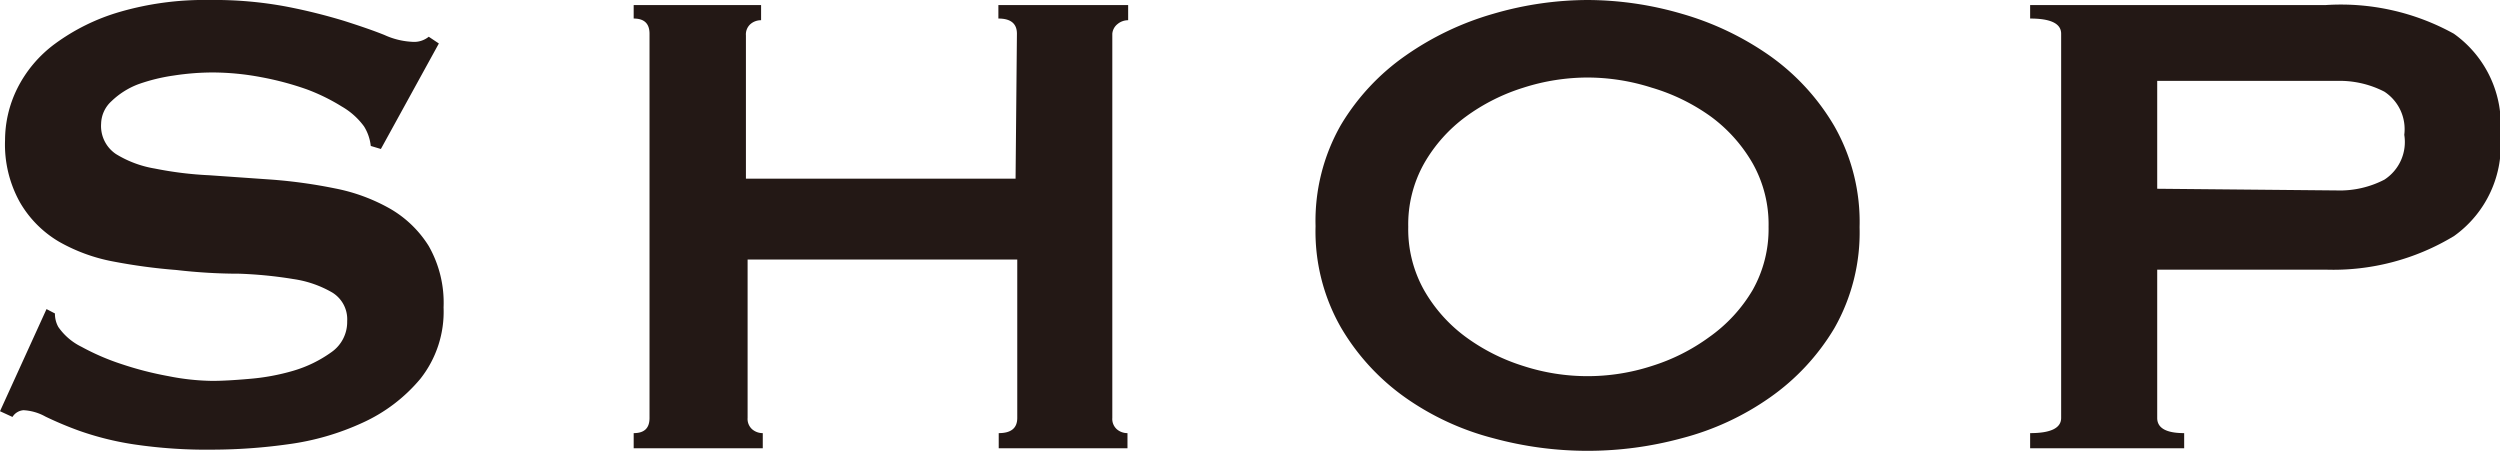 <svg xmlns="http://www.w3.org/2000/svg" viewBox="0 0 74.17 13.38"><defs><style>.cls-1{fill:#231815;}</style></defs><title>ttl_shop</title><g id="レイヤー_2" data-name="レイヤー 2"><g id="レイヤー_1-2" data-name="レイヤー 1"><path class="cls-1" d="M1.38,9.17l.25.13a.8.8,0,0,0,.1.4,1.79,1.79,0,0,0,.69.59,7,7,0,0,0,1.18.51A10,10,0,0,0,5,11.16a7,7,0,0,0,1.3.14q.42,0,1.1-.06A6.47,6.47,0,0,0,8.7,11a3.73,3.73,0,0,0,1.13-.55,1.09,1.09,0,0,0,.47-.92.93.93,0,0,0-.44-.85,3.21,3.21,0,0,0-1.15-.4,12.58,12.58,0,0,0-1.62-.16q-.91,0-1.86-.11a16.82,16.82,0,0,1-1.86-.25,5.16,5.16,0,0,1-1.62-.59A3.23,3.23,0,0,1,.59,6,3.52,3.52,0,0,1,.15,4.15,3.46,3.46,0,0,1,.51,2.63,3.7,3.7,0,0,1,1.63,1.3,6.14,6.14,0,0,1,3.53.36,9,9,0,0,1,6.22,0a11.55,11.55,0,0,1,2.3.2,16.9,16.9,0,0,1,1.69.42c.47.15.88.29,1.2.42a2.23,2.23,0,0,0,.81.2.69.69,0,0,0,.5-.15l.3.2L11.3,4.42,11,4.33a1.37,1.37,0,0,0-.2-.58,2.13,2.13,0,0,0-.66-.59A5.79,5.79,0,0,0,9.1,2.65a8.91,8.91,0,0,0-1.35-.36A7.84,7.84,0,0,0,6.3,2.15a7.69,7.69,0,0,0-1.14.09A5.4,5.4,0,0,0,4.1,2.5,2.34,2.34,0,0,0,3.31,3,.93.93,0,0,0,3,3.67a1,1,0,0,0,.44.9A3.19,3.19,0,0,0,4.59,5a10.7,10.7,0,0,0,1.63.2l1.86.13a15.16,15.16,0,0,1,1.86.26,5.39,5.39,0,0,1,1.63.6,3.28,3.28,0,0,1,1.15,1.11,3.4,3.4,0,0,1,.44,1.82,3.21,3.21,0,0,1-.69,2.12,4.84,4.84,0,0,1-1.71,1.3,7.7,7.7,0,0,1-2.21.64,16.37,16.37,0,0,1-2.21.16,14.67,14.67,0,0,1-2.39-.16,8.85,8.85,0,0,1-1.6-.4,10.61,10.61,0,0,1-1-.42,1.5,1.5,0,0,0-.65-.19.42.42,0,0,0-.33.2L0,12.2Z"/><path class="cls-1" d="M30.17,1q0-.45-.55-.45V.15h3.85V.6a.49.49,0,0,0-.31.11A.41.41,0,0,0,33,1V12.4a.41.41,0,0,0,.14.34.48.48,0,0,0,.31.11v.45H29.63v-.45c.37,0,.55-.15.55-.45V7.7h-8v4.7a.41.41,0,0,0,.14.34.48.48,0,0,0,.31.11v.45H18.8v-.45c.32,0,.47-.15.47-.45V1q0-.45-.47-.45V.15h3.78V.6a.48.48,0,0,0-.31.11.41.41,0,0,0-.14.34V5.3h8Z"/><path class="cls-1" d="M47.1,0a10.06,10.06,0,0,1,2.8.41,8.72,8.72,0,0,1,2.6,1.24,6.71,6.71,0,0,1,1.92,2.09,5.74,5.74,0,0,1,.75,3,5.74,5.74,0,0,1-.75,3A6.69,6.69,0,0,1,52.5,11.8,8.06,8.06,0,0,1,49.9,13a10.64,10.64,0,0,1-5.6,0,8,8,0,0,1-2.6-1.2,6.68,6.68,0,0,1-1.92-2.09,5.74,5.74,0,0,1-.75-3,5.74,5.74,0,0,1,.75-3A6.69,6.69,0,0,1,41.7,1.65,8.71,8.71,0,0,1,44.3.41,10.06,10.06,0,0,1,47.1,0Zm0,2.3a6.27,6.27,0,0,0-1.9.3,5.81,5.81,0,0,0-1.71.86,4.48,4.48,0,0,0-1.24,1.39,3.69,3.69,0,0,0-.47,1.88,3.69,3.69,0,0,0,.47,1.88A4.48,4.48,0,0,0,43.49,10a5.81,5.81,0,0,0,1.71.86,6.17,6.17,0,0,0,3.8,0A5.82,5.82,0,0,0,50.71,10,4.51,4.51,0,0,0,52,8.6a3.69,3.69,0,0,0,.47-1.87A3.69,3.69,0,0,0,52,4.85a4.51,4.51,0,0,0-1.24-1.39A5.82,5.82,0,0,0,49,2.6,6.28,6.28,0,0,0,47.1,2.3Z"/><path class="cls-1" d="M60.23,13.3v-.45q.92,0,.92-.45V1q0-.45-.92-.45V.15H69A6.92,6.92,0,0,1,72.8,1a3.31,3.31,0,0,1,1.38,3,3.31,3.31,0,0,1-1.37,3A6.91,6.91,0,0,1,69,8H64V12.4q0,.45.8.45v.45Zm9.1-7.65a2.87,2.87,0,0,0,1.41-.32A1.33,1.33,0,0,0,71.33,4a1.33,1.33,0,0,0-.59-1.28,2.89,2.89,0,0,0-1.41-.32H64v3.2Z"/></g></g></svg>